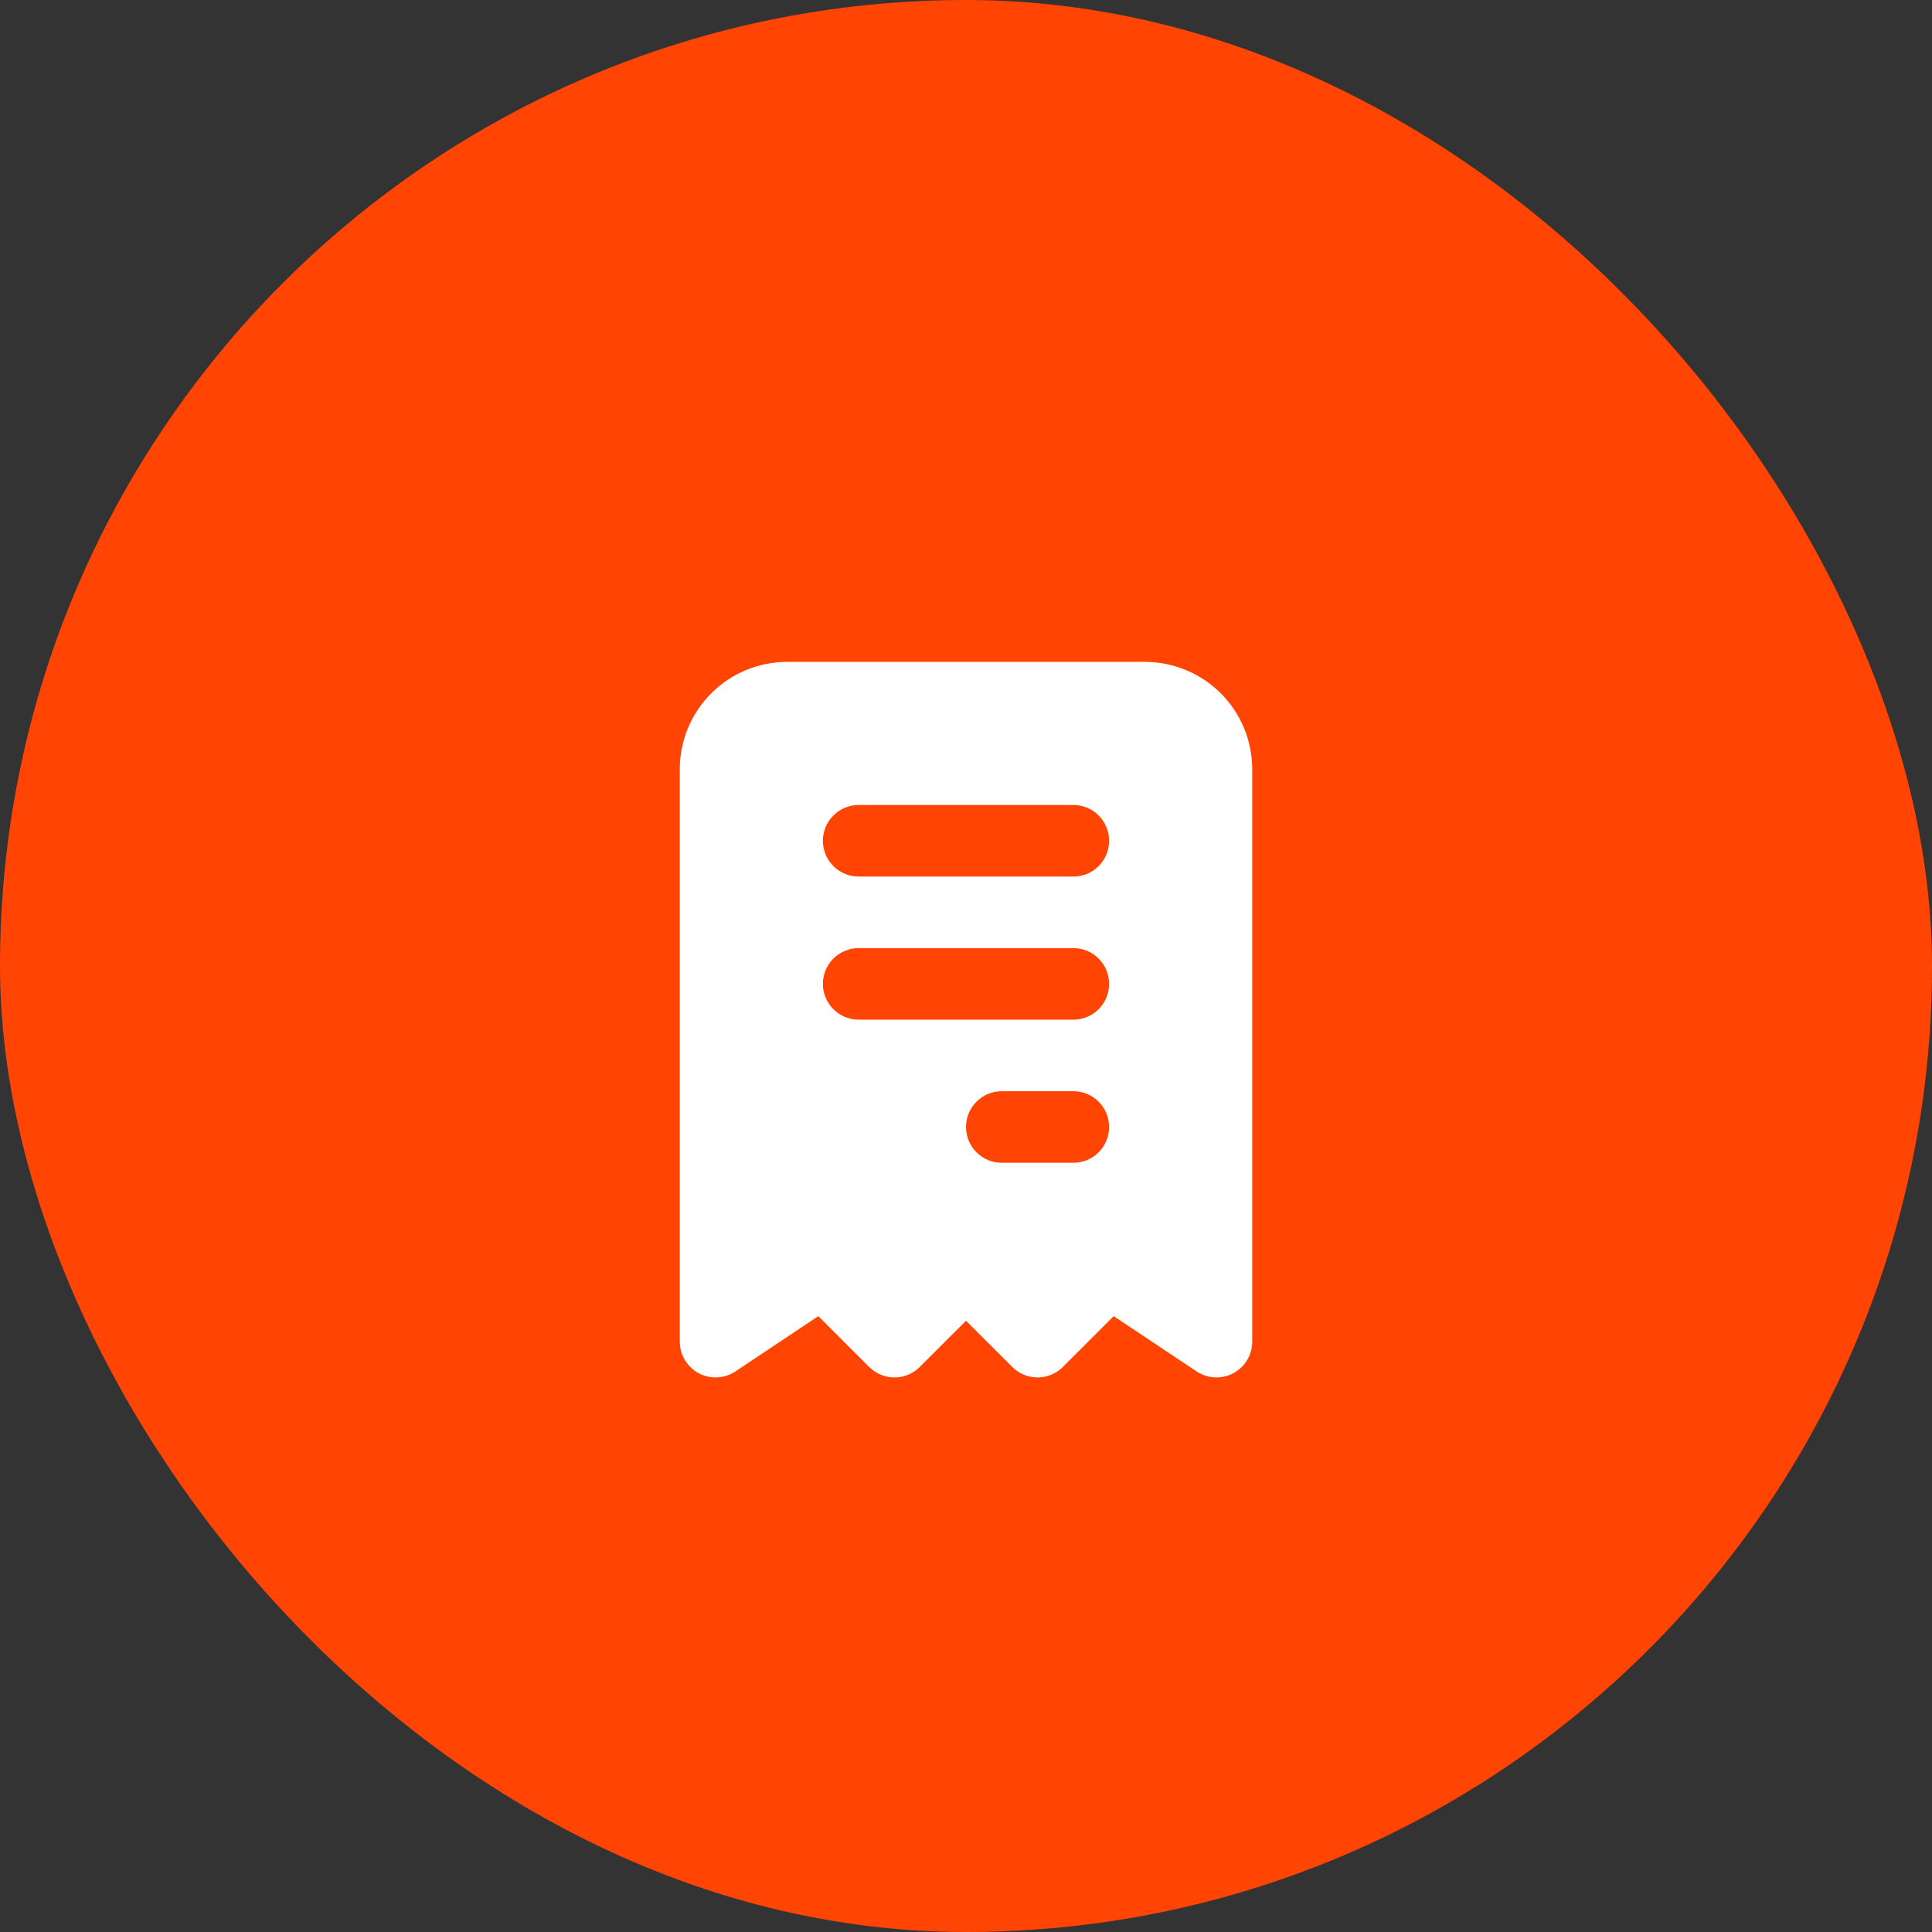 <svg width="54" height="54" viewBox="0 0 54 54" fill="none" xmlns="http://www.w3.org/2000/svg">
<rect x="0" y="0" width="54" height="54" fill="#333333" stroke="none"/>
<rect width="54" height="54" rx="27" fill="#FF4404"/>
<g clip-path="url(#clip0_32_75)">
<path d="M32 18.5C32.796 18.5 33.559 18.816 34.121 19.379C34.684 19.941 35 20.704 35 21.5V37.5C35 37.681 34.951 37.859 34.858 38.014C34.765 38.169 34.631 38.297 34.472 38.382C34.312 38.467 34.132 38.508 33.952 38.499C33.771 38.49 33.596 38.432 33.445 38.332L31.127 36.787L29.707 38.207C29.535 38.379 29.306 38.483 29.063 38.498C28.82 38.513 28.579 38.439 28.387 38.29L28.293 38.207L27 36.915L25.707 38.207C25.535 38.379 25.306 38.483 25.063 38.498C24.82 38.513 24.579 38.439 24.387 38.29L24.293 38.207L22.872 36.787L20.555 38.332L20.536 38.344L20.482 38.374L20.454 38.391L20.4 38.414L20.35 38.437L20.301 38.452L20.241 38.471L20.189 38.48L20.132 38.491L20.048 38.497L20.022 38.5H20L19.951 38.497H19.912L19.899 38.494H19.883L19.842 38.486L19.804 38.481L19.789 38.476L19.771 38.474L19.737 38.463L19.697 38.453L19.678 38.446L19.663 38.442L19.634 38.429L19.594 38.414L19.573 38.403L19.56 38.398L19.532 38.382L19.496 38.364L19.482 38.354L19.464 38.344L19.426 38.317L19.404 38.303L19.394 38.294L19.374 38.28L19.329 38.239L19.317 38.231L19.293 38.207L19.258 38.168L19.238 38.148L19.231 38.137L19.22 38.125L19.188 38.08L19.168 38.055L19.156 38.036L19.126 37.982L19.109 37.954L19.086 37.9L19.063 37.85C19.05 37.815 19.038 37.779 19.029 37.742L19.019 37.685L19.009 37.632L19 37.5V21.5C19 20.704 19.316 19.941 19.879 19.379C20.441 18.816 21.204 18.5 22 18.5H32ZM30 30.5H28C27.735 30.5 27.48 30.605 27.293 30.793C27.105 30.98 27 31.235 27 31.5C27 31.765 27.105 32.02 27.293 32.207C27.48 32.395 27.735 32.5 28 32.5H30C30.265 32.5 30.52 32.395 30.707 32.207C30.895 32.02 31 31.765 31 31.5C31 31.235 30.895 30.98 30.707 30.793C30.52 30.605 30.265 30.5 30 30.5ZM30 26.5H24C23.735 26.5 23.48 26.605 23.293 26.793C23.105 26.98 23 27.235 23 27.5C23 27.765 23.105 28.02 23.293 28.207C23.48 28.395 23.735 28.5 24 28.5H30C30.265 28.5 30.52 28.395 30.707 28.207C30.895 28.02 31 27.765 31 27.5C31 27.235 30.895 26.98 30.707 26.793C30.52 26.605 30.265 26.5 30 26.5ZM30 22.5H24C23.735 22.5 23.48 22.605 23.293 22.793C23.105 22.98 23 23.235 23 23.5C23 23.765 23.105 24.02 23.293 24.207C23.48 24.395 23.735 24.5 24 24.5H30C30.265 24.5 30.52 24.395 30.707 24.207C30.895 24.02 31 23.765 31 23.5C31 23.235 30.895 22.98 30.707 22.793C30.52 22.605 30.265 22.5 30 22.5Z" fill="white"/>
</g>
<defs>
<clipPath id="clip0_32_75">
<rect width="24" height="24" fill="white" transform="translate(15 16.5)"/>
</clipPath>
</defs>
</svg>
